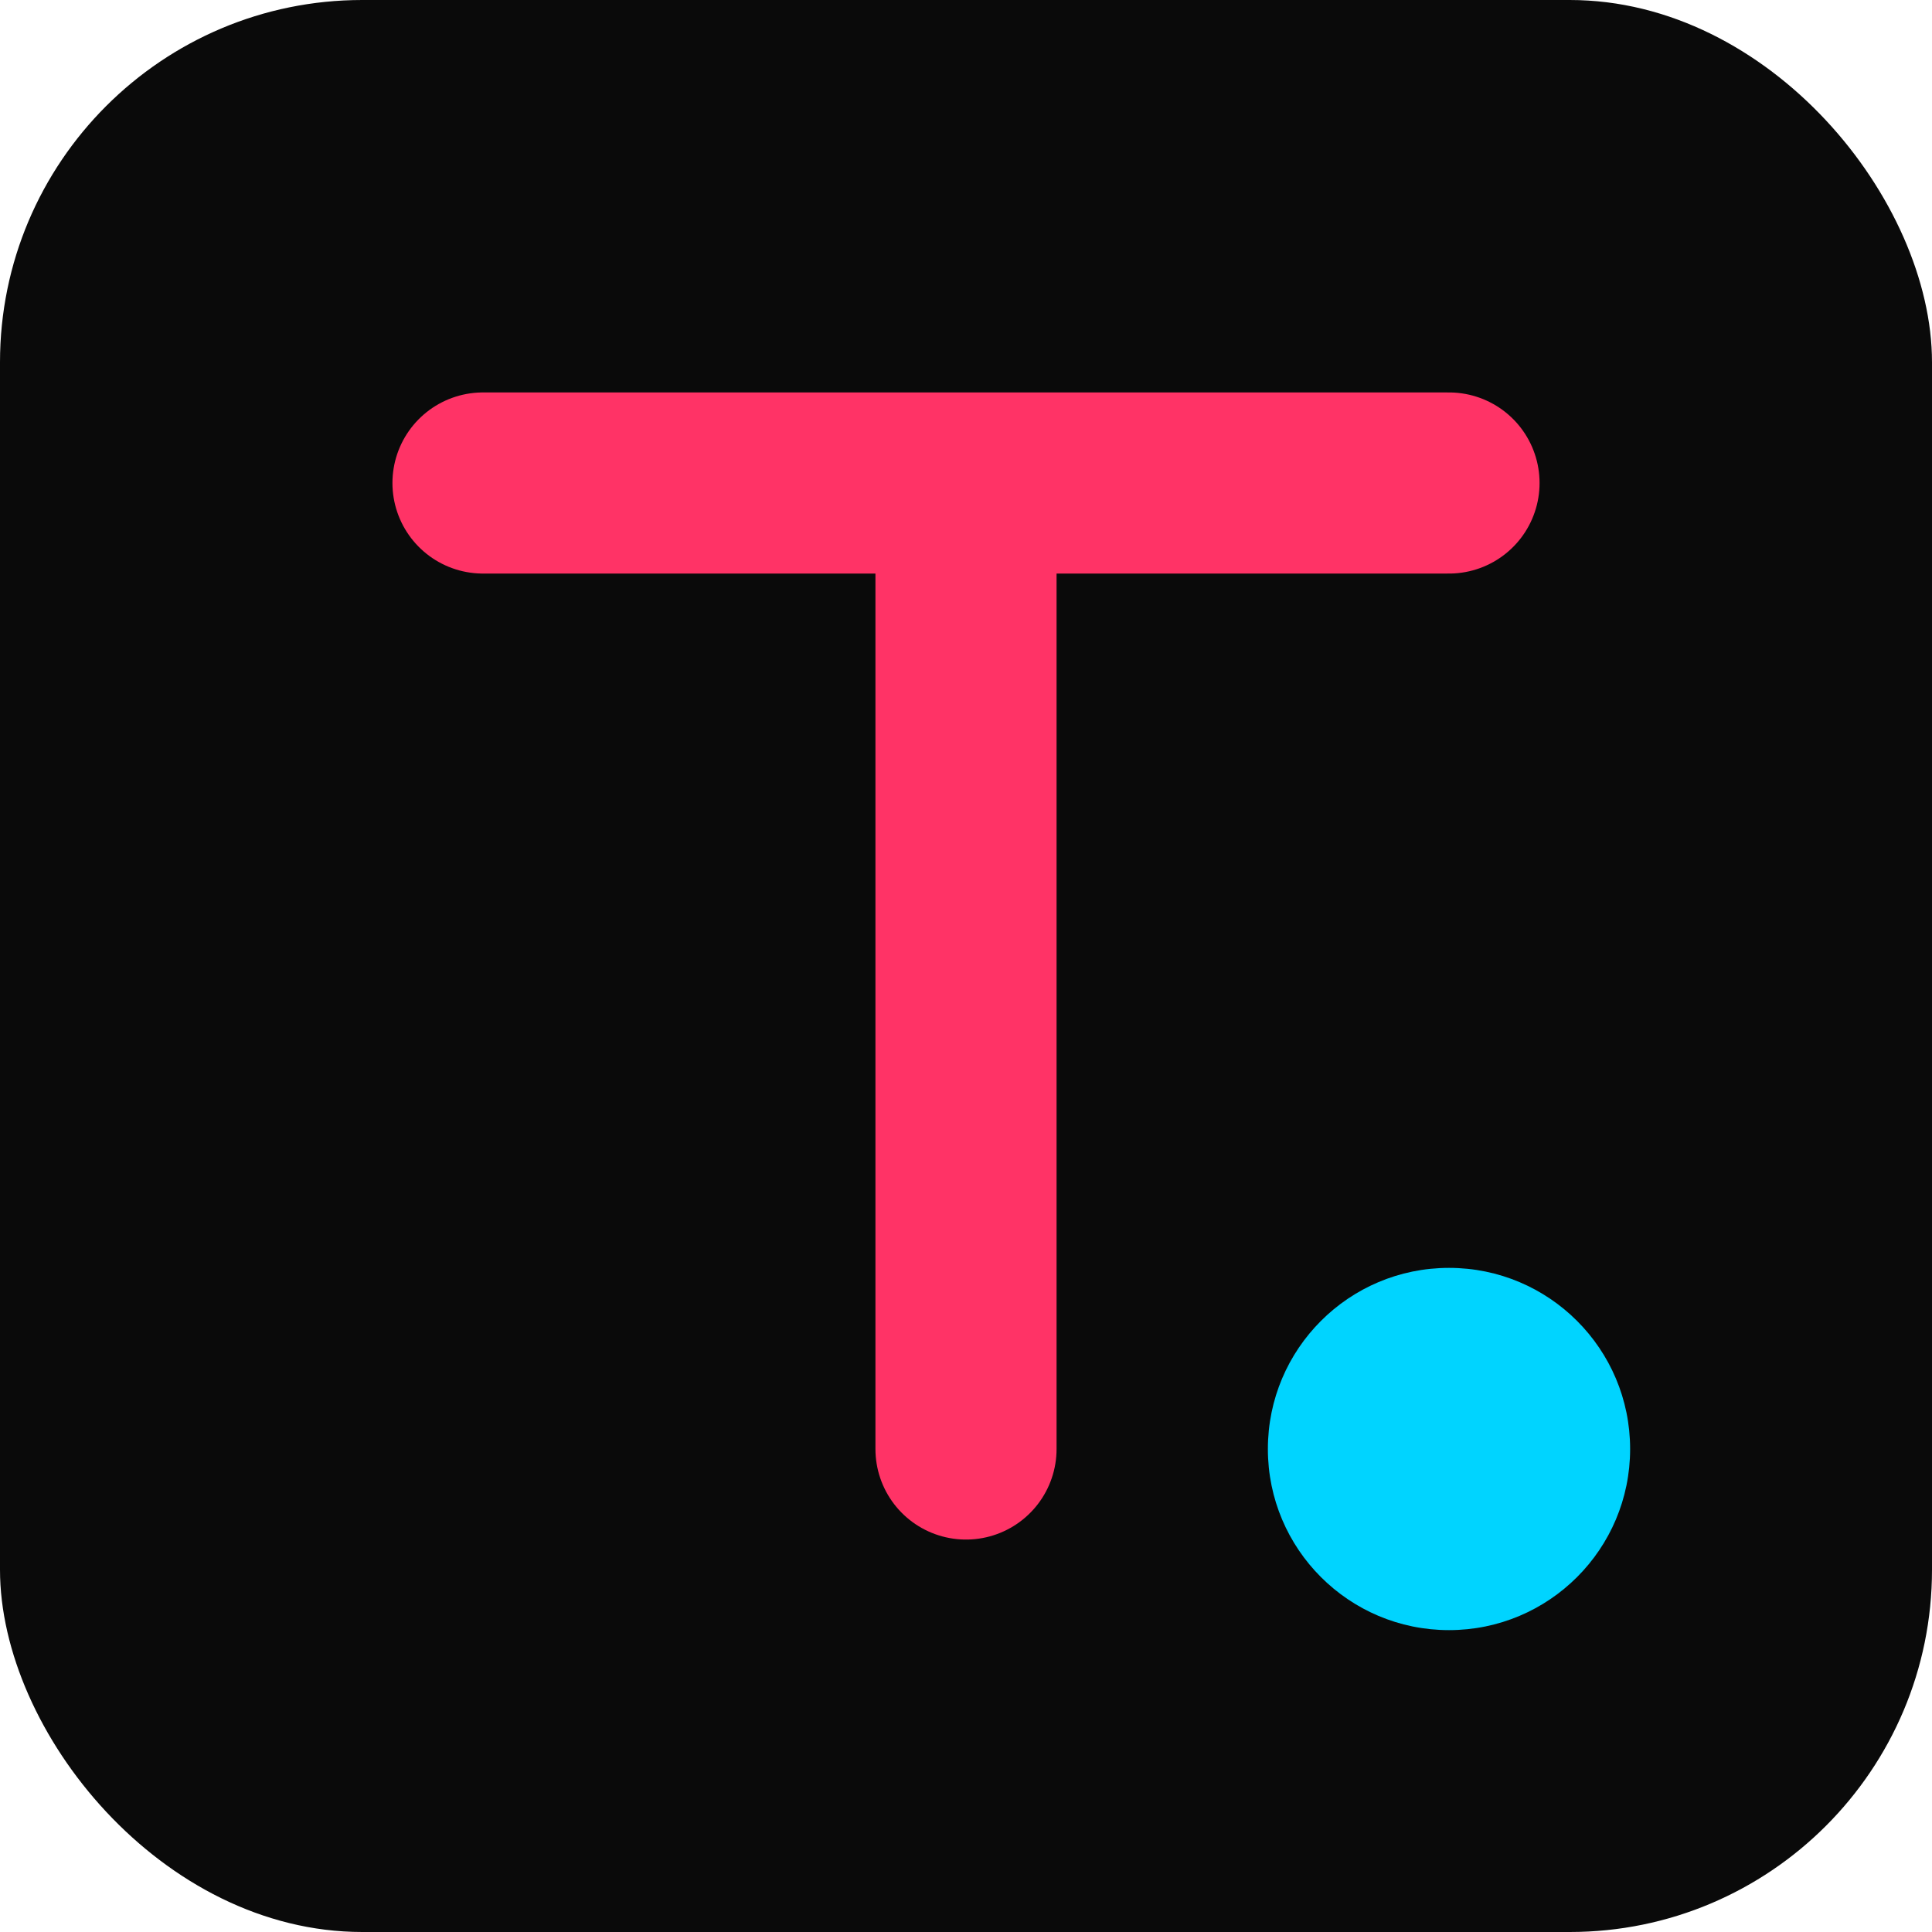 <svg width="32" height="32" viewBox="0 0 32 32" xmlns="http://www.w3.org/2000/svg">
  <!-- TADFX Favicon - Simplified T with accent -->
  <rect width="32" height="32" rx="6" fill="#0A0A0A"/>
  
  <!-- T letter -->
  <path d="M8 8 L24 8 M16 8 L16 24" stroke="#FF3366" stroke-width="3" fill="none" stroke-linecap="round"/>
  
  <!-- Accent dot -->
  <circle cx="24" cy="24" r="3" fill="#00D4FF"/>
</svg>